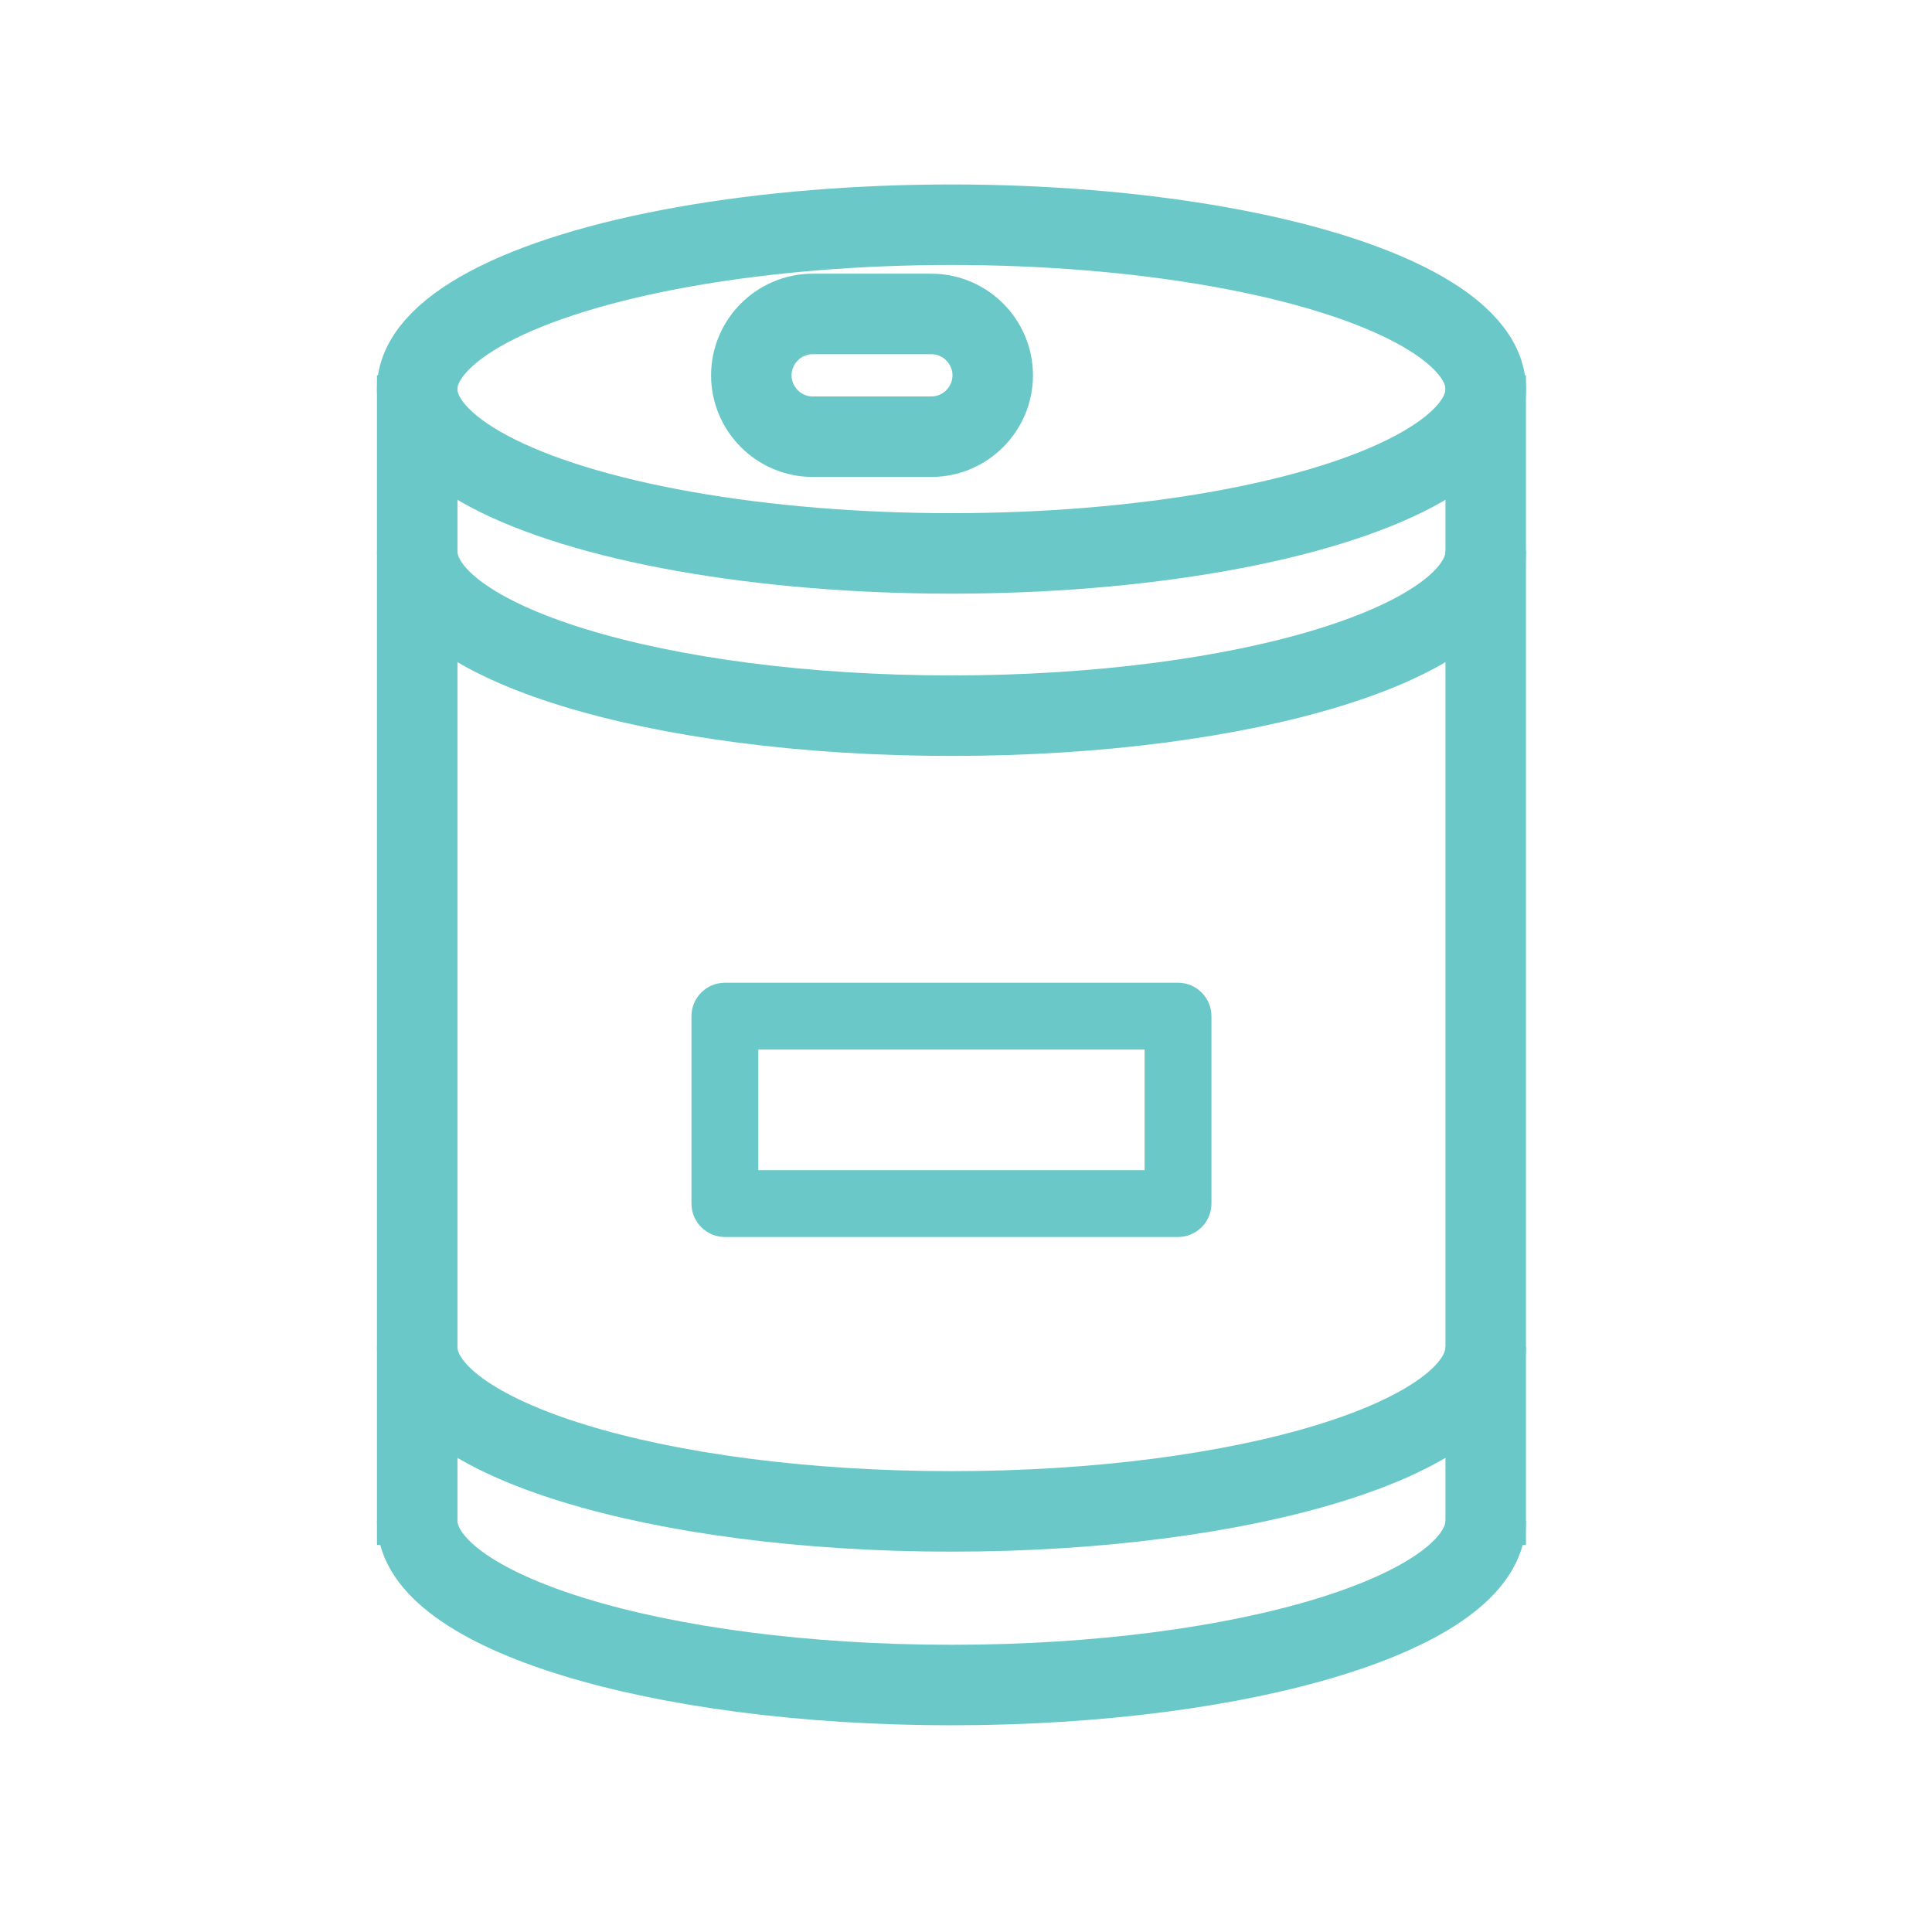 <?xml version="1.0" encoding="utf-8"?>
<!-- Generator: Adobe Illustrator 16.0.0, SVG Export Plug-In . SVG Version: 6.00 Build 0)  -->
<!DOCTYPE svg PUBLIC "-//W3C//DTD SVG 1.1//EN" "http://www.w3.org/Graphics/SVG/1.1/DTD/svg11.dtd">
<svg version="1.1" id="Layer_1" xmlns="http://www.w3.org/2000/svg" xmlns:xlink="http://www.w3.org/1999/xlink" x="0px" y="0px"
	 width="60px" height="60px" viewBox="0 0 60 60" enable-background="new 0 0 60 60" xml:space="preserve">
<line fill="none" stroke="#6AC9C8" stroke-width="2.5" stroke-miterlimit="10" x1="46.14" y1="11.657" x2="46.14" y2="47.981"/>
<path fill="#6AC9C8" d="M35.547,36.34H23.55v-3.745h11.997V36.34z M36.585,30.52H22.512c-0.573,0-1.038,0.465-1.038,1.038v5.819
	c0,0.573,0.465,1.039,1.038,1.039h14.073c0.572,0,1.038-0.466,1.038-1.039v-5.819C37.623,30.985,37.157,30.52,36.585,30.52"/>
<ellipse fill="none" stroke="#6AC9C8" stroke-width="2.5" stroke-miterlimit="10" cx="29.548" cy="12.083" rx="16.592" ry="5.104"/>
<path fill="none" stroke="#6AC9C8" stroke-width="2.5" stroke-miterlimit="10" d="M46.14,17.122c0,2.819-7.428,5.104-16.591,5.104
	c-9.164,0-16.592-2.285-16.592-5.104"/>
<path fill="none" stroke="#6AC9C8" stroke-width="2.5" stroke-miterlimit="10" d="M46.14,41.834c0,2.819-7.428,5.104-16.591,5.104
	c-9.164,0-16.592-2.285-16.592-5.104"/>
<path fill="none" stroke="#6AC9C8" stroke-width="2.5" stroke-miterlimit="10" d="M46.14,47.226c0,2.819-7.428,5.104-16.591,5.104
	c-9.164,0-16.592-2.285-16.592-5.104"/>
<line fill="none" stroke="#6AC9C8" stroke-width="2.5" stroke-miterlimit="10" x1="12.957" y1="47.981" x2="12.957" y2="11.656"/>
<path fill="none" stroke="#6AC9C8" stroke-width="2.5" stroke-miterlimit="10" d="M28.924,13.562h-3.685
	c-1.048,0-1.906-0.857-1.906-1.906c0-1.048,0.858-1.906,1.906-1.906h3.685c1.048,0,1.906,0.858,1.906,1.906
	C30.83,12.706,29.972,13.562,28.924,13.562z"/>
</svg>
